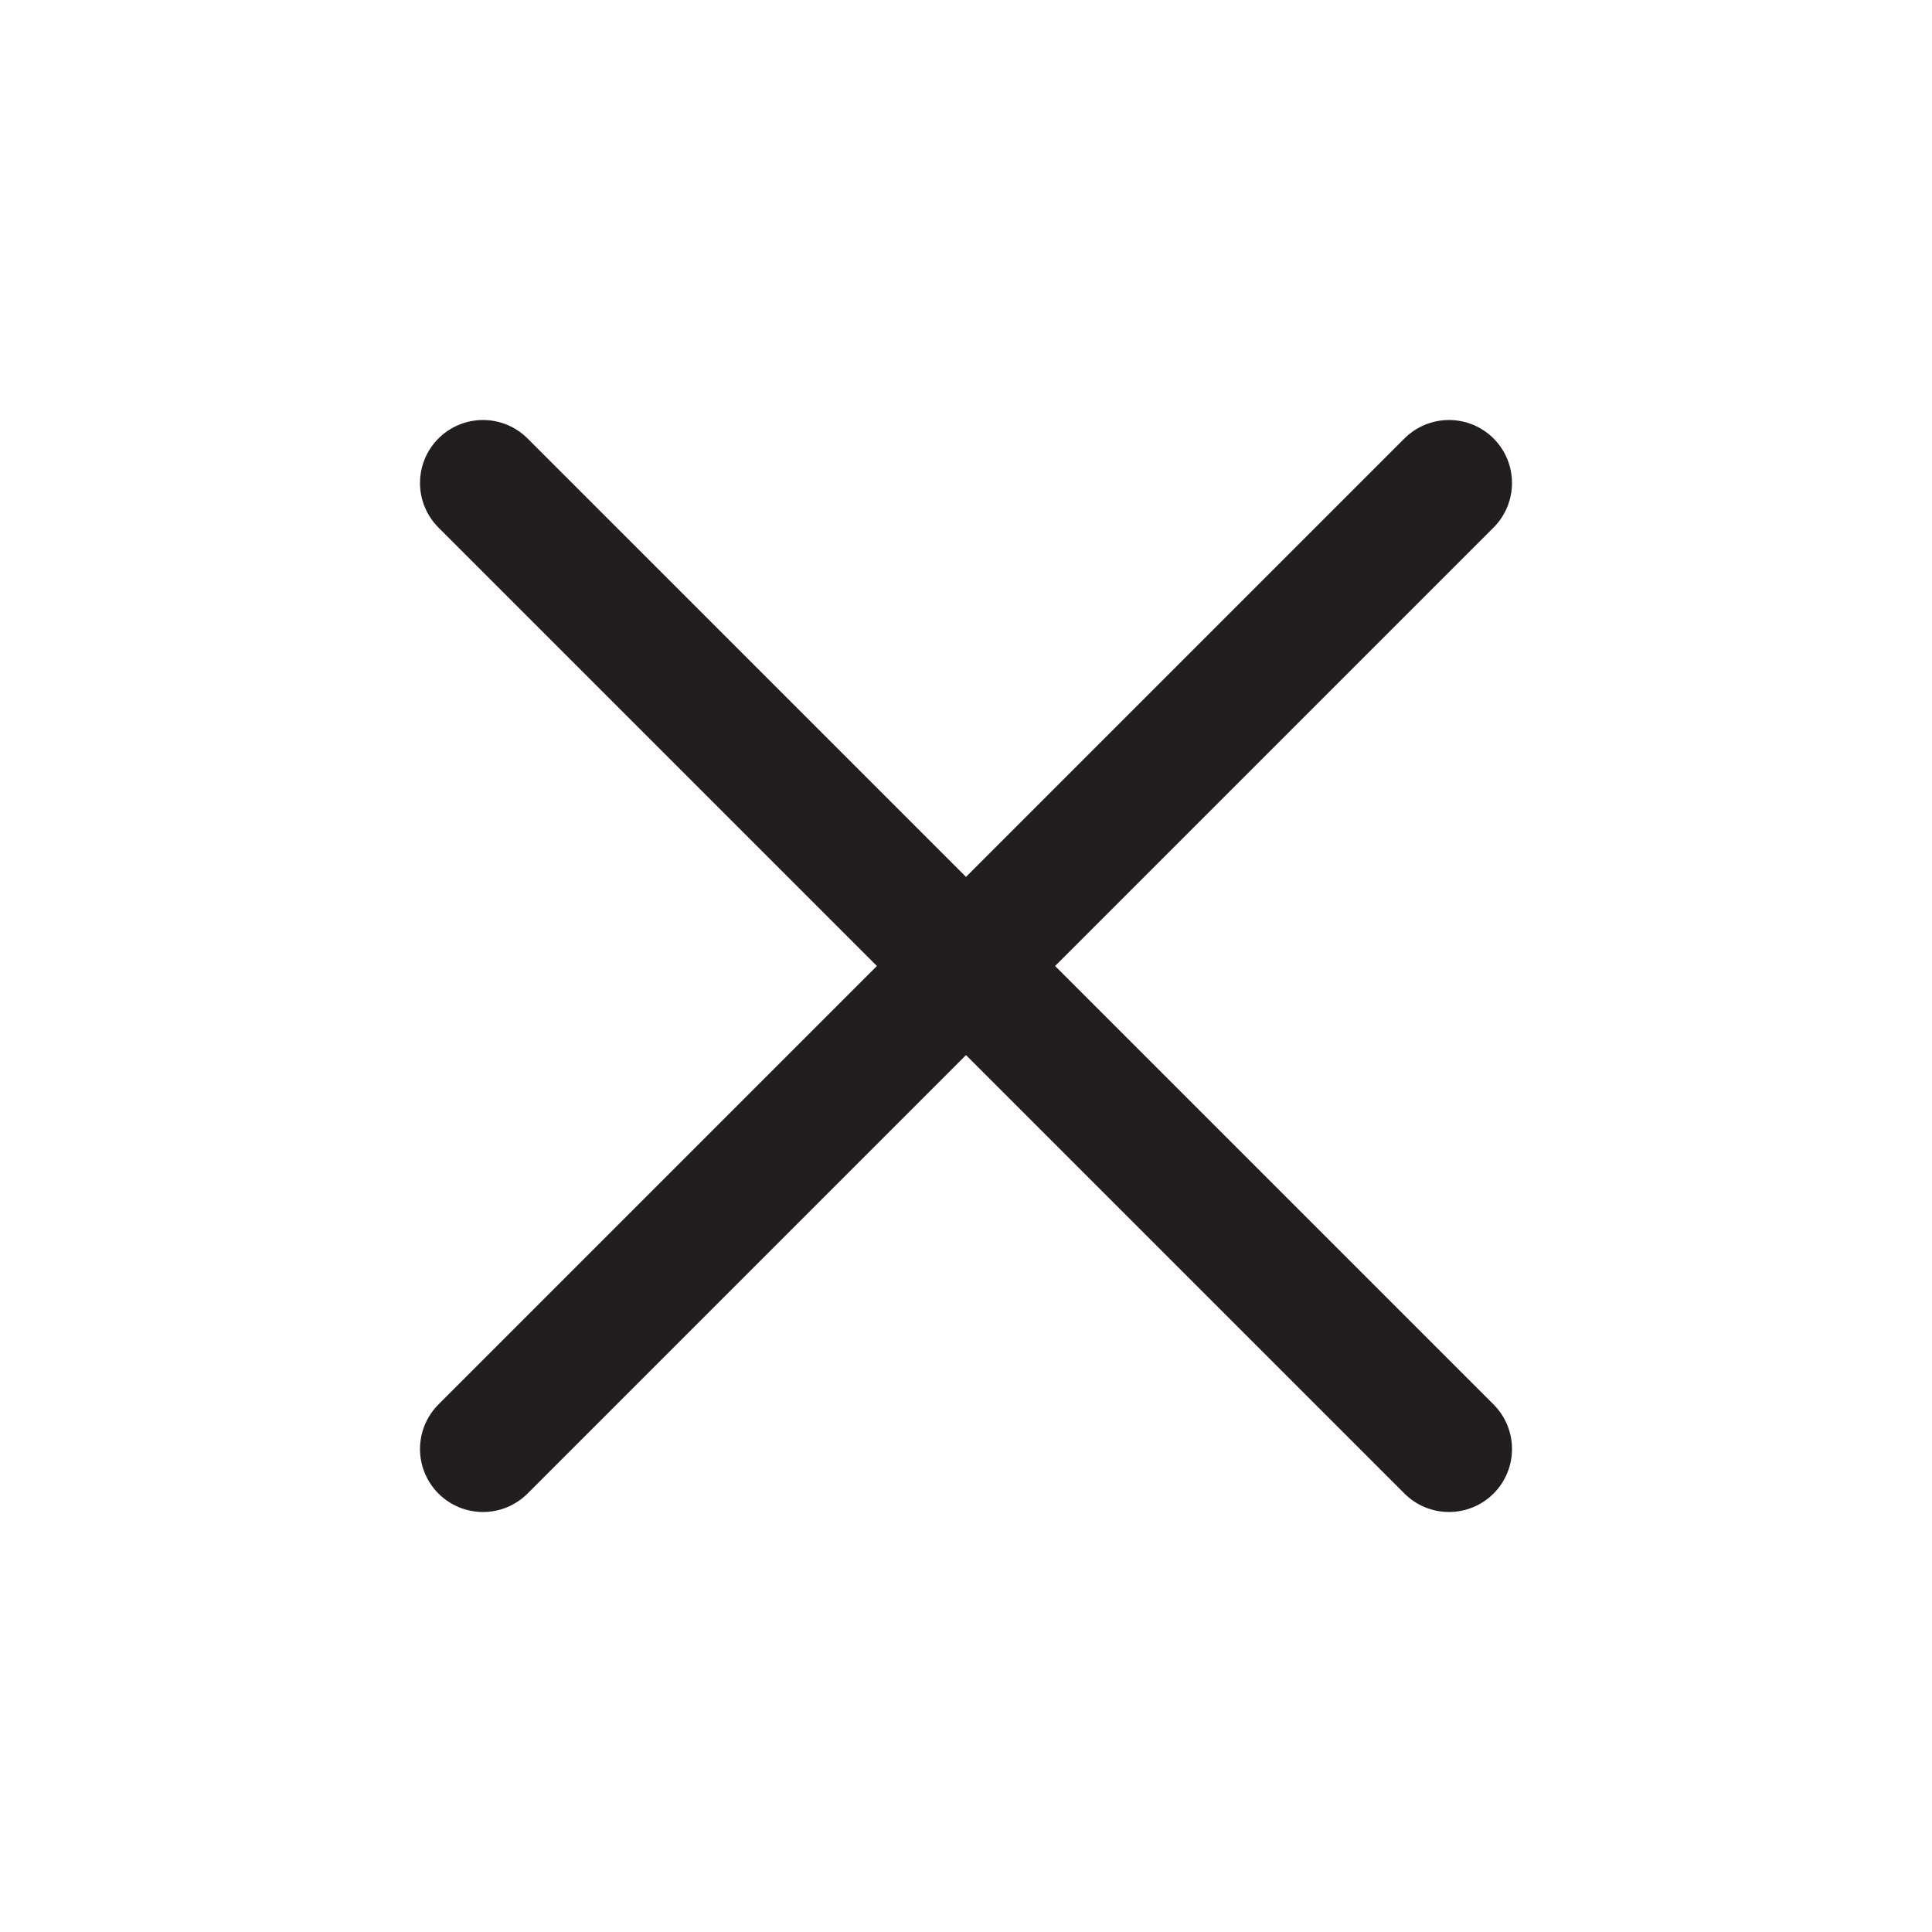 <svg width="23" height="23" viewBox="0 0 23 23" fill="none" xmlns="http://www.w3.org/2000/svg">
<path d="M17.25 5.75L5.75 17.25M5.75 5.75L17.25 17.25" stroke="#221E20" stroke-width="1.5" stroke-linecap="round" stroke-linejoin="round"/>
</svg>
